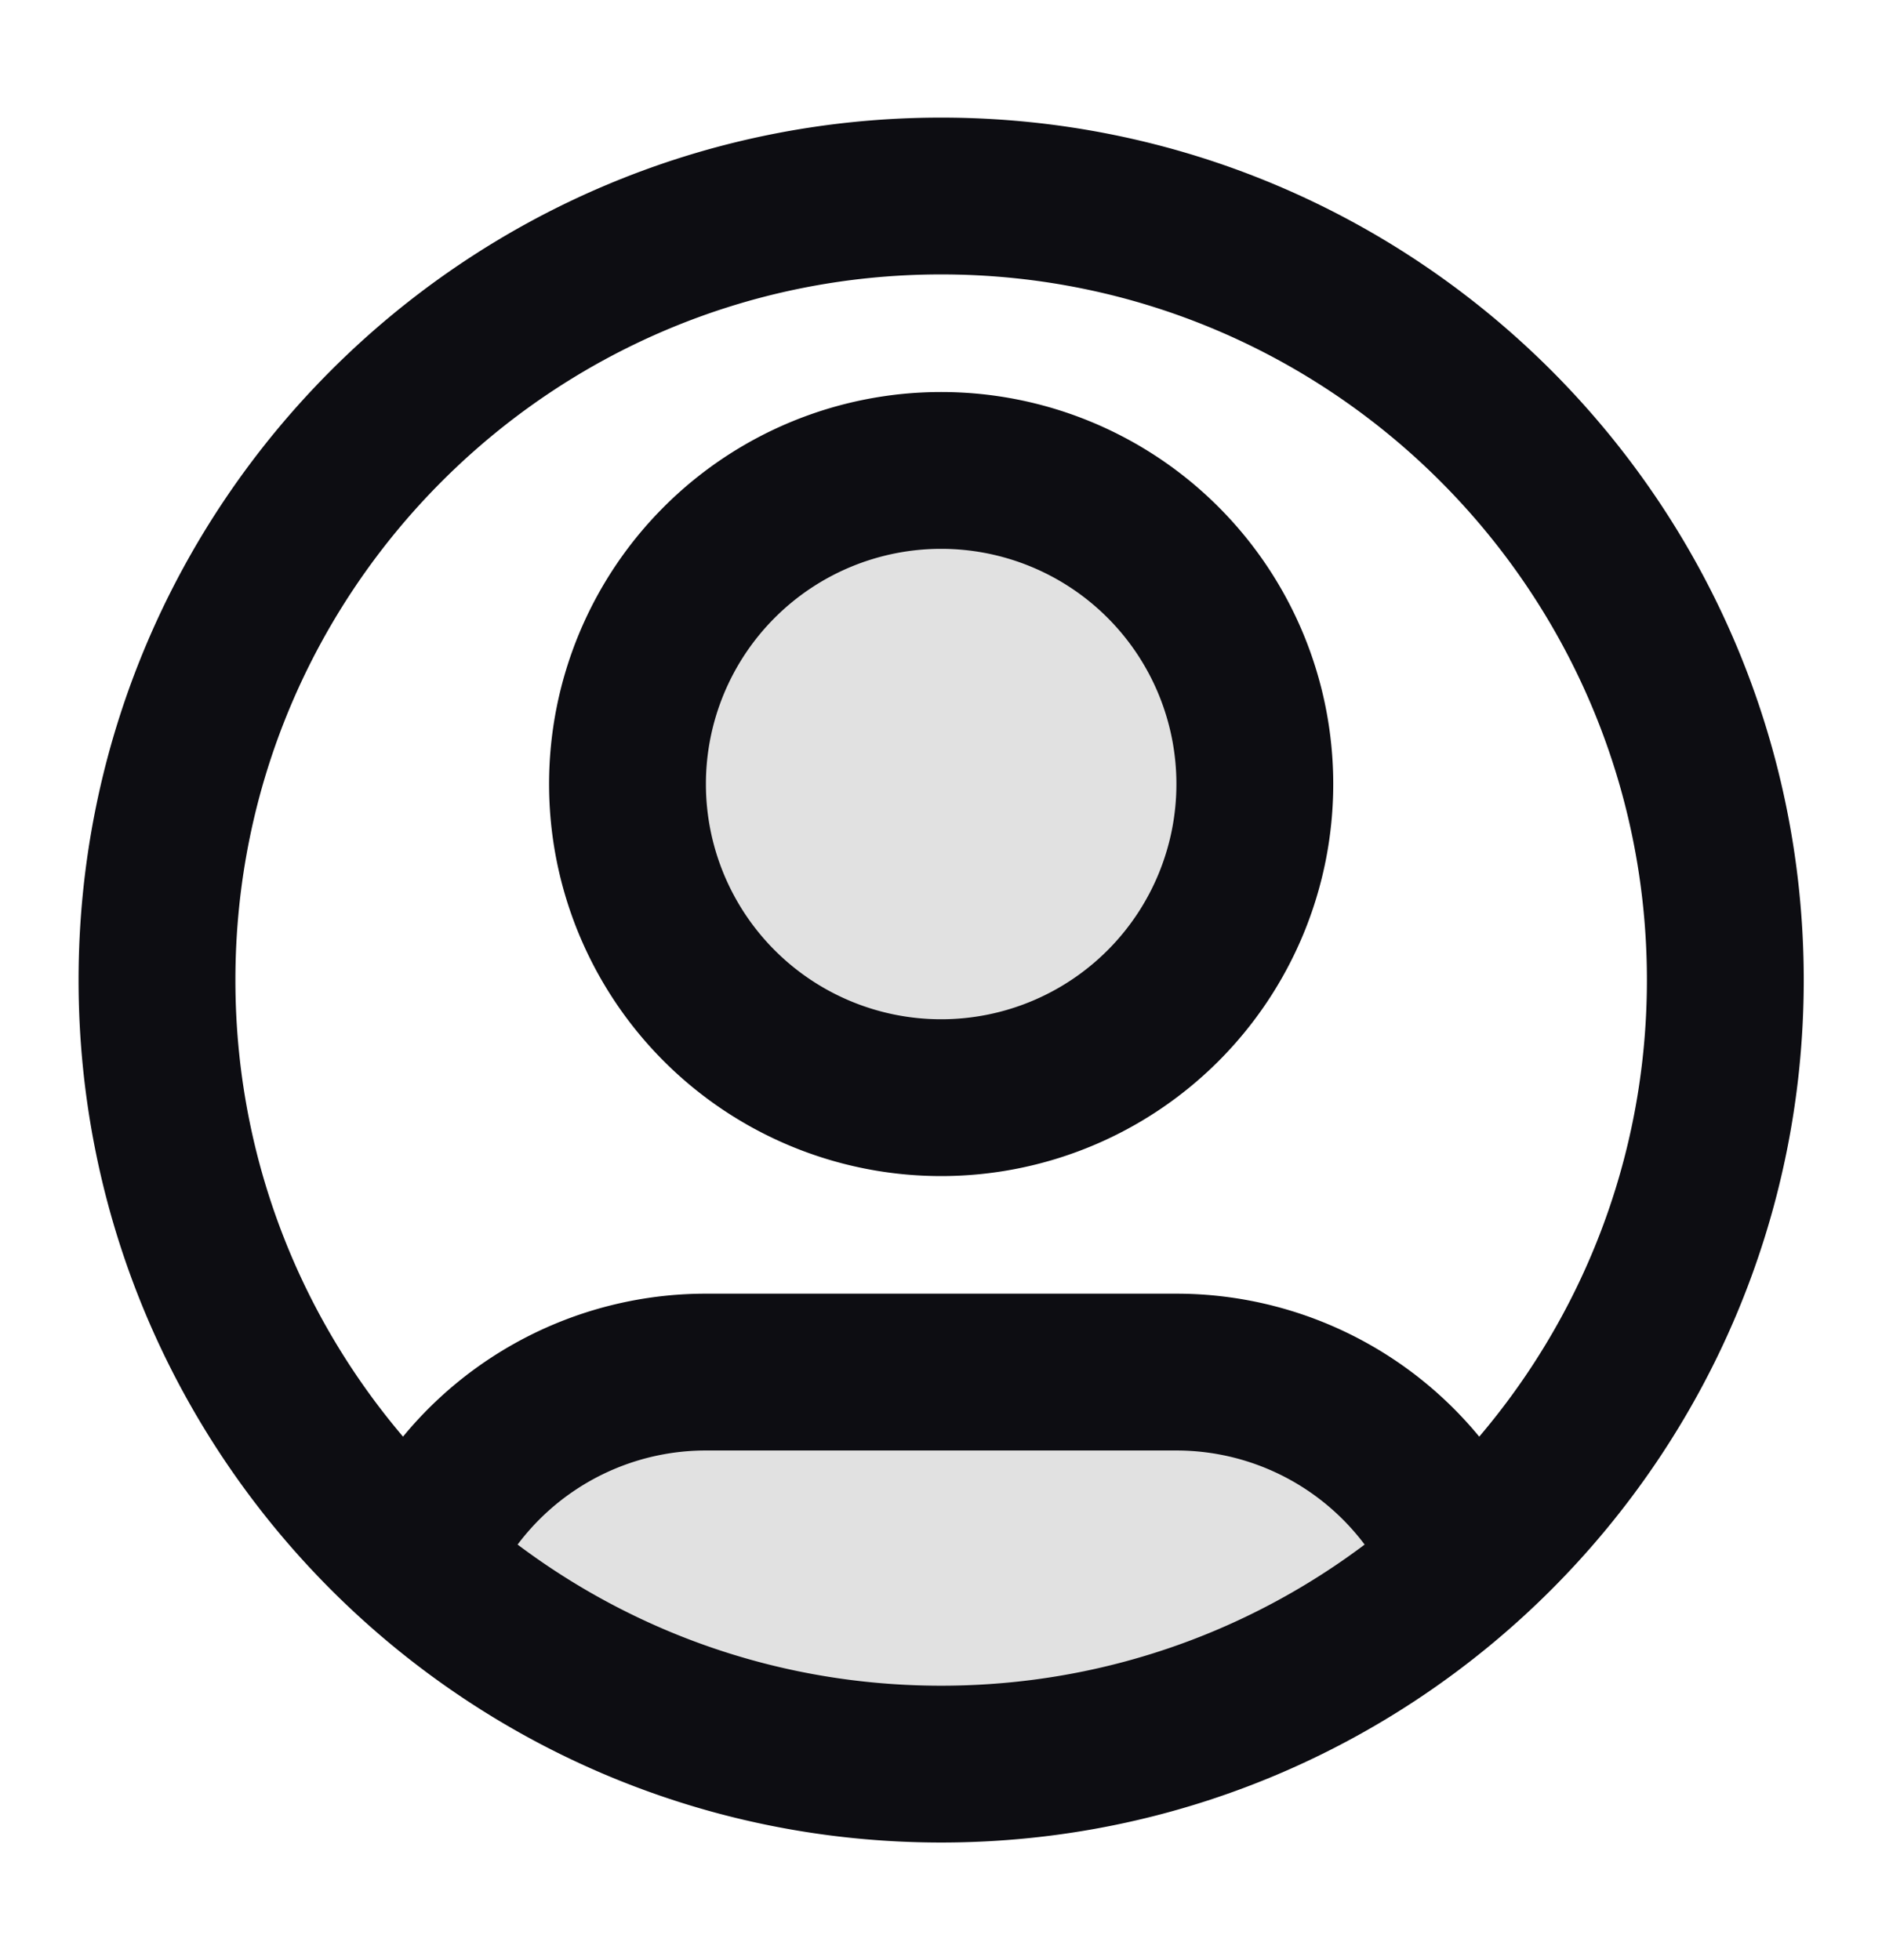 <svg xmlns="http://www.w3.org/2000/svg" width="24" height="25" fill="none"><path fill="#000" d="M18.683 19.938a9.963 9.963 0 0 1-6.684 2.562 9.963 9.963 0 0 1-6.683-2.562A4.001 4.001 0 0 1 8.999 17.5h6a4.001 4.001 0 0 1 3.684 2.438zM12 14a4 4 0 1 0 0-8 4 4 0 0 0 0 8z" opacity=".12"/><path stroke="#0D0D12" stroke-linecap="round" stroke-linejoin="round" stroke-width="2" d="M5.318 19.938A4.001 4.001 0 0 1 9.002 17.5h6a4.001 4.001 0 0 1 3.683 2.438M16.002 10a4 4 0 1 1-8 0 4 4 0 0 1 8 0zm6 2.5c0 5.523-4.478 10-10 10-5.523 0-10-4.477-10-10s4.477-10 10-10c5.522 0 10 4.477 10 10z"/></svg>